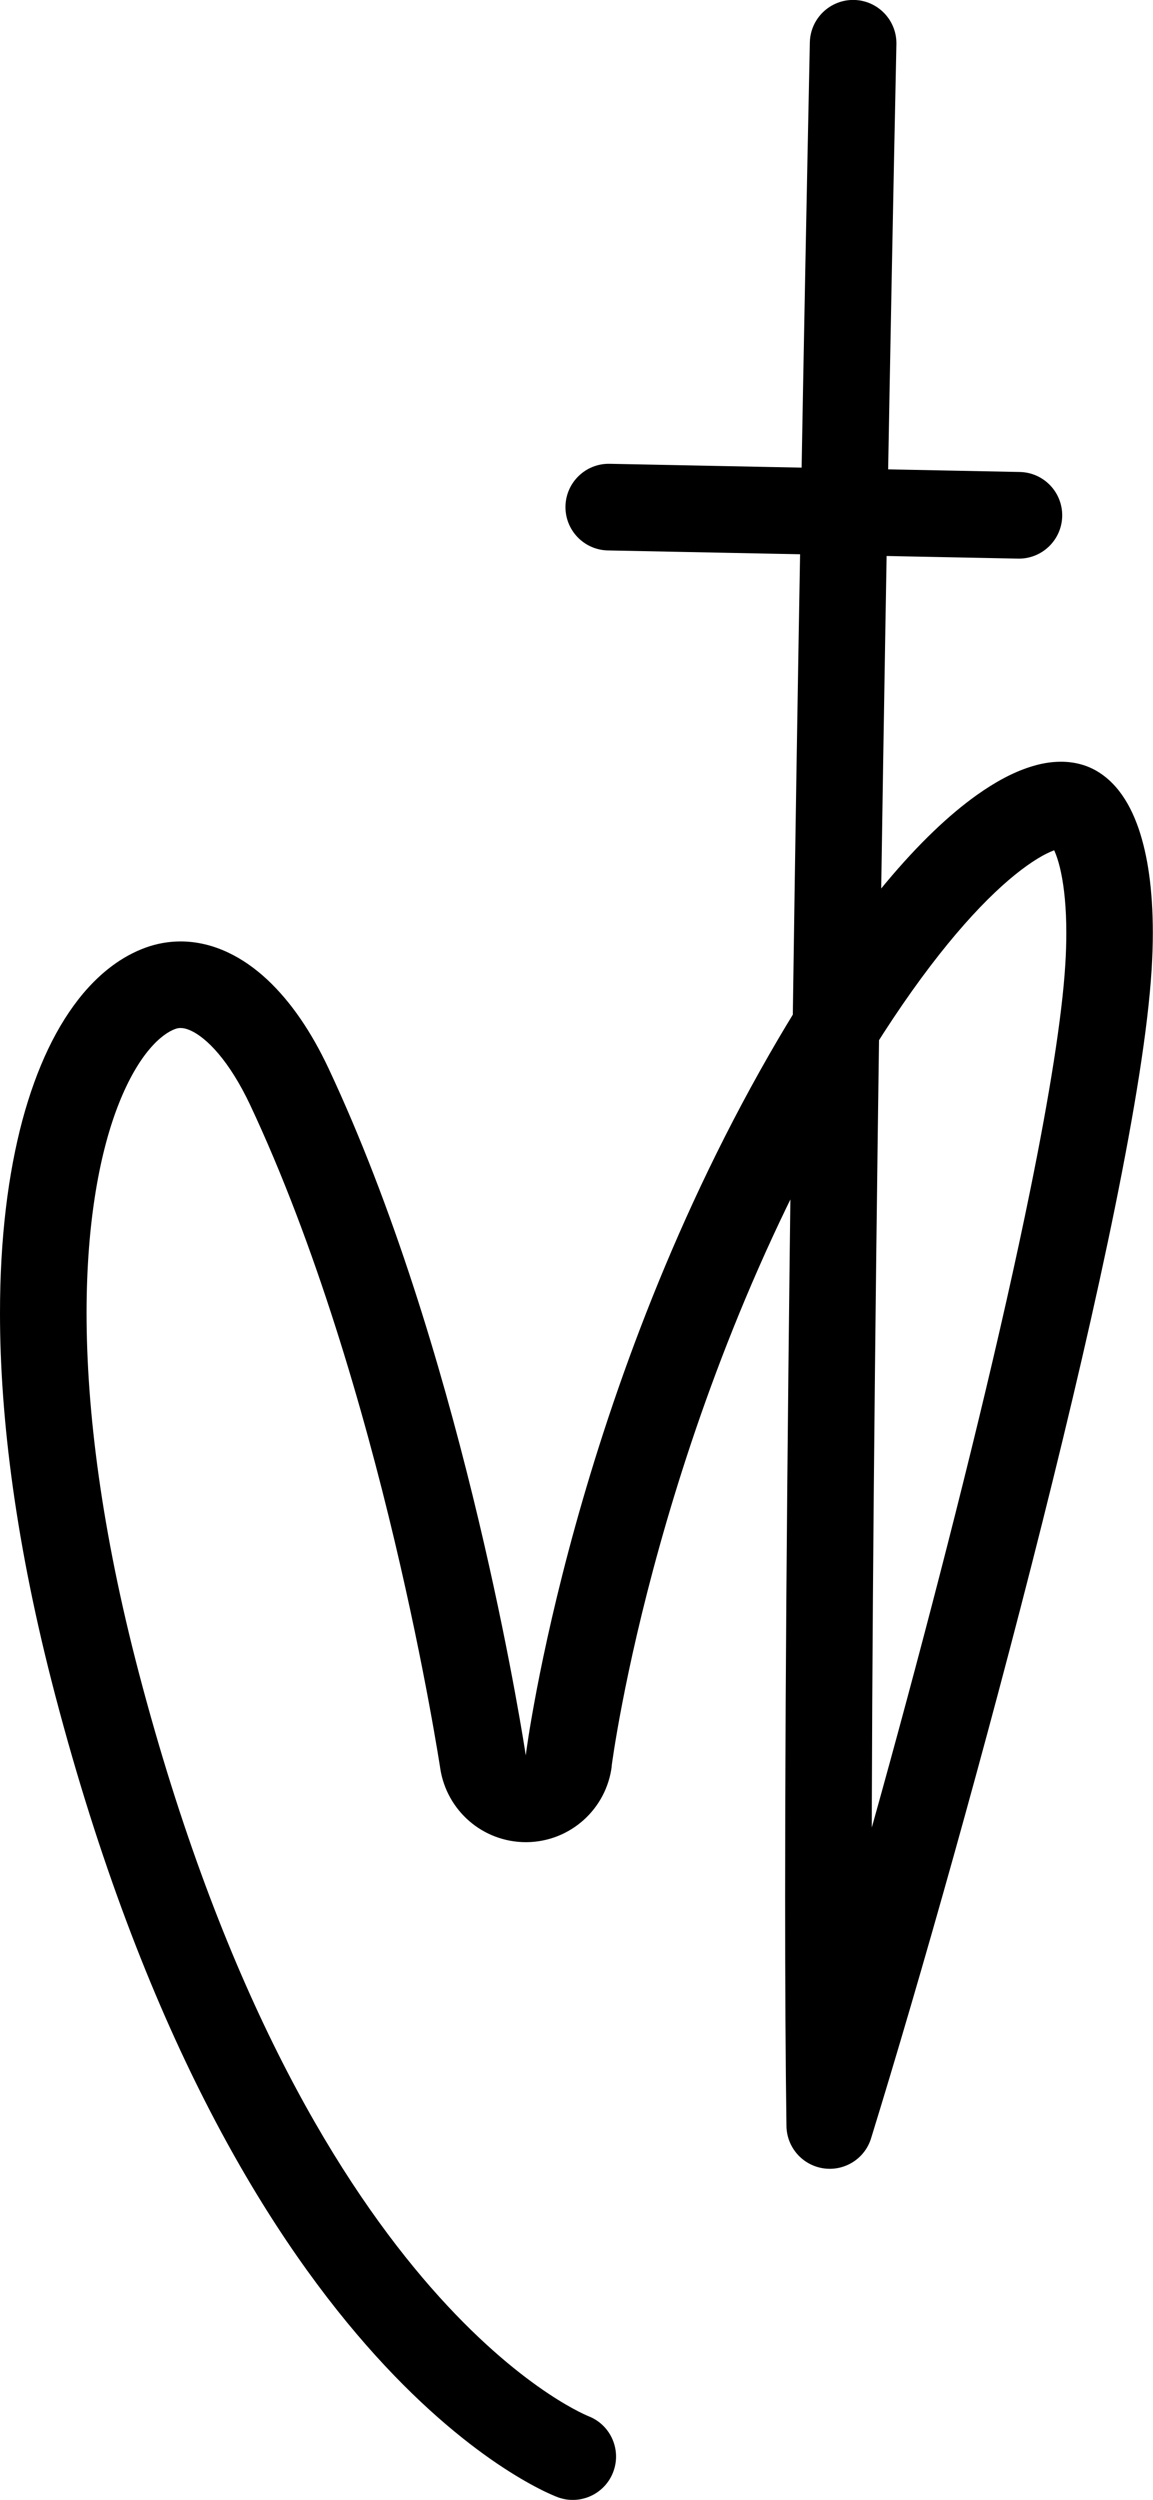 <svg xmlns="http://www.w3.org/2000/svg" version="1.1" xmlns:xlink="http://www.w3.org/1999/xlink" xmlns:svgjs="http://svgjs.dev/svgjs" width="190.34" height="412.33"><svg id="SvgjsSvg1005" data-name="Laag 1" xmlns="http://www.w3.org/2000/svg" viewBox="0 0 190.34 412.33">
  <path d="M96.95,398.45l-1.64,4.58,1.76-4.54-.12-.04-1.64,4.58,1.76-4.54h-.02c-.69-.3-12.35-5.19-27.3-22.8-14.94-17.62-33.23-48.06-46.8-99.67-6.2-23.59-8.66-43.46-8.66-59.44,0-15.18,2.24-26.84,5.38-34.68,1.56-3.92,3.33-6.87,5-8.84,1.68-1.99,3.19-2.96,4.26-3.34.33-.12.58-.16.88-.16.41,0,.95.09,1.73.45,1.16.53,2.8,1.74,4.53,3.8,1.73,2.04,3.55,4.89,5.22,8.43,10.82,23.01,18.72,50.34,23.84,71.88,2.56,10.78,4.44,20.12,5.68,26.79.62,3.33,1.08,6,1.39,7.84.15.92.27,1.63.35,2.13.04.24.07.43.09.56l.02.15v.04s.04,0,.04,0h-.03s.03,0,.03,0h-.03s0,.02,0,.02c.52,3.49,2.3,6.57,4.81,8.73,2.5,2.17,5.81,3.47,9.33,3.47h.17c7.15-.09,13.13-5.45,14.01-12.54h0s-2.46-.31-2.46-.31l2.45.31h0s-2.46-.31-2.46-.31l2.45.31c.06-.45,1.97-15.04,7.92-36.31,5.94-21.28,15.92-49.25,31.99-76.52,8.99-15.28,17.07-25.3,23.35-31.26,3.13-2.98,5.82-4.93,7.81-6.04.99-.55,1.8-.89,2.35-1.06.28-.09.49-.14.62-.16l.14-.02h.02s-.01-.23-.01-.23v.23h.01v-.23s-.01.23-.01.23v-2.03l-.59,1.92c.34.1.55.11.59.11v-2.03l-.59,1.92.9-2.92-1.86,2.45c.16.13.49.33.96.47l.9-2.92-1.86,2.45.89-1.17-1.03,1.05.14.12.89-1.17-1.03,1.05.3-.31-.32.3v.02s.32-.31.32-.31l-.32.3.16.22c.36.53,1.07,2.1,1.56,4.53.51,2.44.86,5.75.86,9.86,0,1.62-.05,3.37-.17,5.25-.52,8.55-2.63,21.71-5.77,37.13-9.42,46.37-28.03,113.75-39.94,152.25l6.83,2.11,7.14-.1c-.15-10.51-.22-23.28-.22-37.76,0-79.1,2.06-209.27,4.08-305.44.08-3.95-3.05-7.21-6.99-7.3-3.95-.08-7.21,3.05-7.3,6.99-2.01,96.24-4.08,226.42-4.08,305.74,0,14.53.07,27.35.22,37.96.05,3.51,2.65,6.47,6.13,6.97,3.48.5,6.81-1.6,7.84-4.96,8.02-25.97,18.98-64.6,28.24-101.46,4.63-18.43,8.84-36.41,12.04-52.16,3.2-15.78,5.41-29.25,6.03-39.11.13-2.15.2-4.19.2-6.13-.01-7.06-.81-12.69-2.37-17.24-.8-2.27-1.78-4.3-3.19-6.12-.71-.91-1.53-1.76-2.52-2.51-.99-.75-2.16-1.4-3.49-1.8-1.22-.37-2.43-.52-3.59-.52-1.78,0-3.46.33-5.11.86-2.89.93-5.75,2.48-8.81,4.65-4.58,3.27-9.58,7.99-15.05,14.54-5.47,6.55-11.38,14.94-17.62,25.53-17.04,28.95-27.41,58.25-33.58,80.45-3.08,11.1-5.11,20.43-6.38,27.05-.63,3.31-1.08,5.94-1.37,7.79-.14.92-.25,1.64-.32,2.15-.07.52-.11.78-.12.91h0s0-.01,0-.01h0,.02-.01v.02c-.01-.11-.06-.38-.14-.92-.63-3.97-3.39-20.65-8.65-42.04-5.27-21.4-13.01-47.49-23.79-70.44-2.82-5.97-6.14-10.89-10.1-14.6-1.99-1.85-4.15-3.39-6.55-4.51-2.39-1.12-5.04-1.79-7.77-1.79-1.94,0-3.91.35-5.76,1.02h0c-3.99,1.45-7.41,4.13-10.31,7.56-4.34,5.18-7.67,12.17-10.04,20.94C1.35,193.58,0,204.17,0,216.6c0,17.43,2.66,38.47,9.13,63.07,14.46,55.02,34.46,87.89,51.3,107.1,8.41,9.6,16.02,15.78,21.67,19.6,2.83,1.91,5.16,3.23,6.86,4.1.85.44,1.55.76,2.07.99.26.12.47.21.65.28l.23.09.23.09c3.72,1.33,7.81-.6,9.14-4.32,1.33-3.72-.6-7.81-4.32-9.14"></path>
  <path d="M100.36,90.79l67.7,1.35c3.94.08,7.21-3.06,7.29-7,.08-3.95-3.06-7.21-7-7.29l-67.71-1.35c-3.95-.08-7.21,3.06-7.29,7-.08,3.94,3.05,7.21,7,7.29"></path>
</svg><style>@media (prefers-color-scheme: light) { :root { filter: none; } }
@media (prefers-color-scheme: dark) { :root { filter: none; } }
</style></svg>